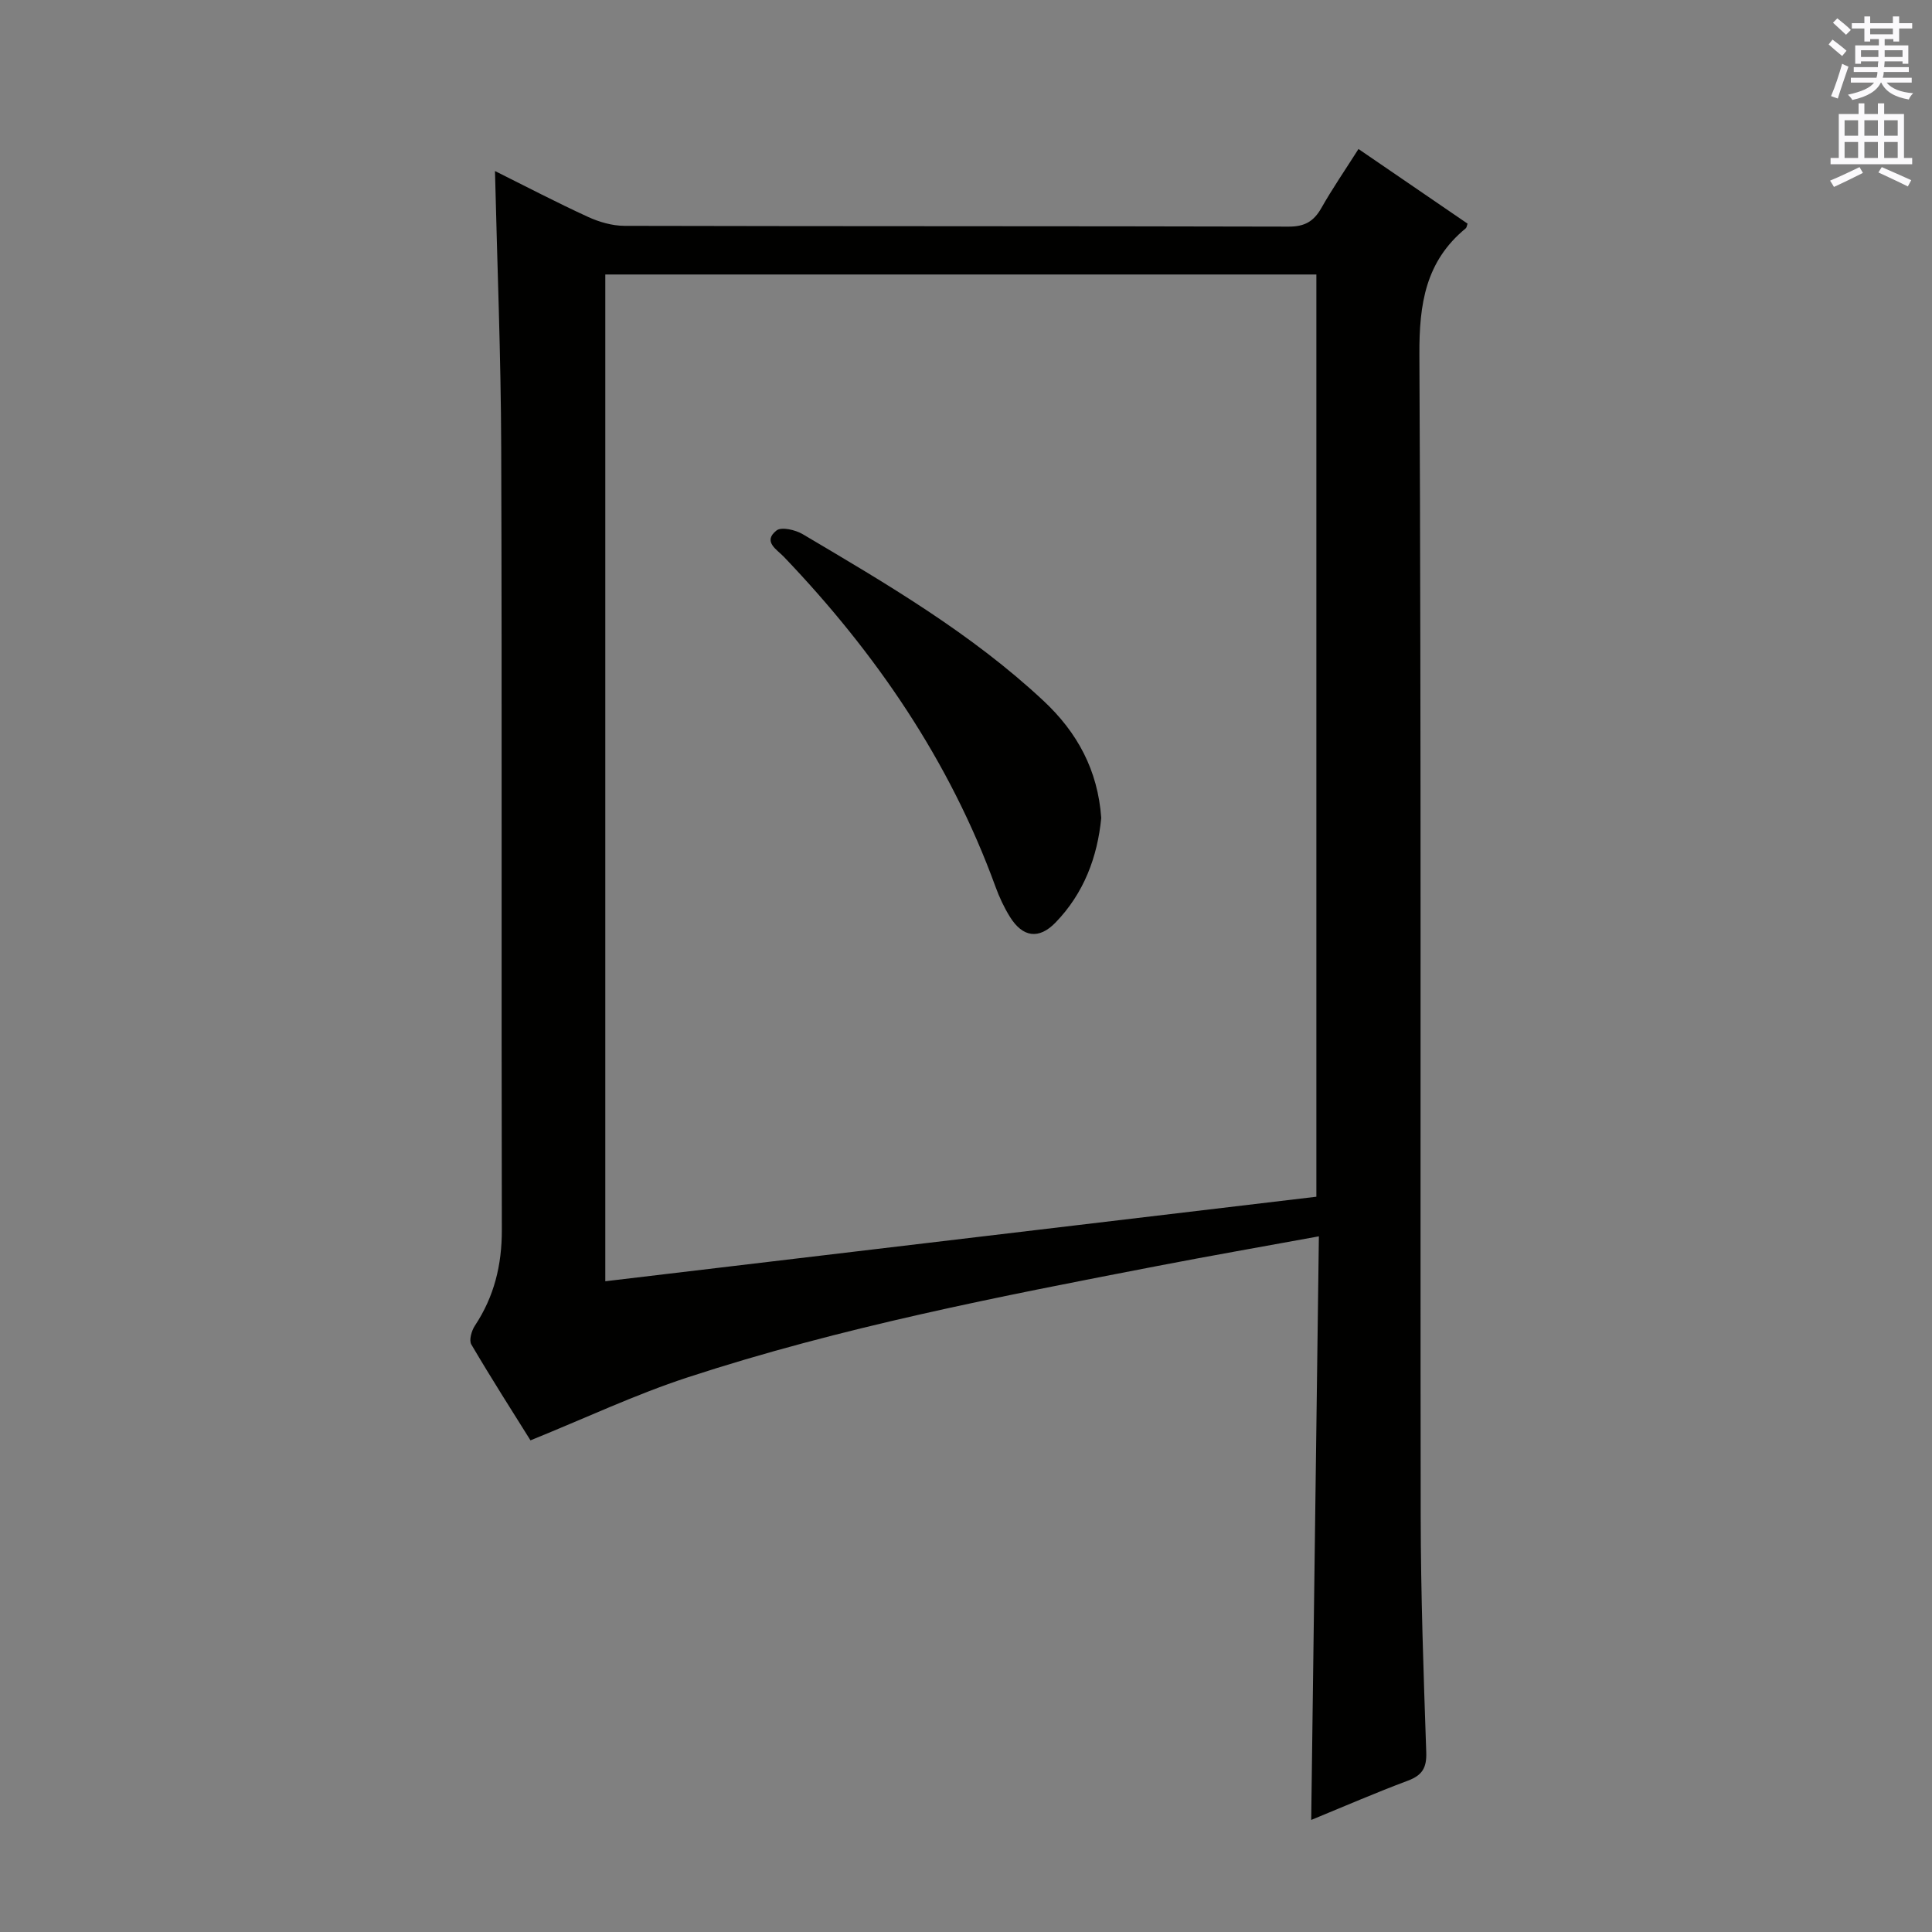 <svg enable-background="new 0 0 400 400" viewBox="0 0 400 400" xmlns="http://www.w3.org/2000/svg"><rect x="0" y="0" width="400" height="400" fill="#808080" stroke="none"/><path d="m271.47 376.8c.53-40.31 1.05-80.22 1.59-120.83-11.64 2.13-22.53 4.03-33.39 6.13-32.76 6.32-65.53 12.67-97.3 23.07-10.81 3.54-21.18 8.44-32.54 13.04-3.64-5.83-8.08-12.76-12.25-19.86-.51-.87.05-2.84.74-3.88 4-6.03 5.59-12.56 5.58-19.81-.12-54 .05-108-.13-162-.06-18.93-.83-37.85-1.29-57.25 6.49 3.23 12.79 6.53 19.25 9.49 2.33 1.07 5.03 1.85 7.57 1.86 45.83.11 91.66.04 137.5.16 3.3.01 5.19-1.07 6.76-3.83 2.29-4.04 4.93-7.88 7.7-12.24 7.65 5.23 15.12 10.35 22.58 15.45-.15.42-.17.81-.38.98-8.33 6.84-9.64 15.68-9.59 26.1.4 80.16.16 160.33.27 240.49.02 16.31.59 32.62 1.15 48.92.11 3.21-.82 4.75-3.78 5.87-6.69 2.5-13.24 5.35-20.04 8.14zm1.07-129.03c0-63.82 0-127.22 0-190.94-49.16 0-98.17 0-147.22 0v208.44c49.22-5.85 98.1-11.66 147.22-17.5z" fill="#010100"/><path d="m228 169.35c-.78 8.05-3.58 15.59-9.47 21.66-3.44 3.54-6.78 3.06-9.42-1.16-1.22-1.96-2.22-4.1-3.01-6.28-9.48-26.04-24.76-48.36-43.79-68.27-1.48-1.55-4.46-3.17-1.53-5.48 1.01-.79 3.9-.12 5.4.77 17.45 10.32 34.96 20.57 49.89 34.53 6.96 6.51 11.23 14.32 11.93 24.23z" fill="#010100"/><g fill="#fbfafc"><path d="m378.6 9.2.8-1c.9.7 1.9 1.4 2.9 2.3l-.9 1.1c-1.1-.9-2-1.7-2.8-2.4zm.5 10.7c.9-2.1 1.6-4.3 2.3-6.7.4.2.8.4 1.3.6-.7 2.1-1.5 4.3-2.2 6.6zm.4-15.2.9-.9c1 .8 2 1.6 2.8 2.4l-1 1c-1-.9-1.9-1.8-2.7-2.5zm12.5-1.3h1.2v1.4h2.7v1.1h-2.7v2.7h-1.2v-.5h-1.8v1.3h4.9v3.8h-1.2v-.5h-3.7c0 .4-.1.9-.1 1.2h5.1v1h-5.2c0 .5-.1.9-.2 1.2h6v1h-5.2c1.1 1.3 2.9 2 5.5 2.2-.4.4-.7.8-.9 1.3-2.9-.5-4.8-1.6-5.7-3.5h-.1c-.8 1.7-2.7 2.9-5.9 3.6-.2-.4-.6-.8-.9-1.1 2.8-.6 4.6-1.4 5.4-2.5h-4.8v-1h5.3c.1-.3.2-.7.2-1.2h-4.9v-1h5c0-.4 0-.8.1-1.2h-3.6v.5h-1.2v-3.8h4.9v-1.3h-1.8v.5h-1.2v-2.7h-2.6v-1.1h2.6v-1.4h1.2v1.4h4.7v-1.4zm-6.7 8.4h3.6c0-.4 0-.9 0-1.4h-3.6zm1.9-4.7h4.7v-1.2h-4.7zm6.7 3.3h-3.7v1.4h3.7z"/><path d="m384.7 21.4h1.3v2.2h2.8v-2.2h1.3v2.2h4.1v9.1h1.7v1.3h-16.9v-1.3h1.7v-9.1h4.1v-2.2zm.3 13.2.7 1.2c-1.8.9-3.8 1.9-6 2.9-.2-.4-.5-.8-.8-1.3 2.4-1 4.4-2 6.1-2.8zm-3.1-6.5h2.8v-3.2h-2.8zm0 4.6h2.8v-3.3h-2.8zm4.1-4.6h2.8v-3.2h-2.8zm0 4.6h2.8v-3.3h-2.8zm3.6 1.9c2.1.9 4.1 1.8 6.1 2.7l-.7 1.3c-2.2-1.1-4.2-2-6.1-2.9zm3.3-9.7h-2.8v3.2h2.8zm-2.8 7.8h2.8v-3.3h-2.8z"/></g></svg>